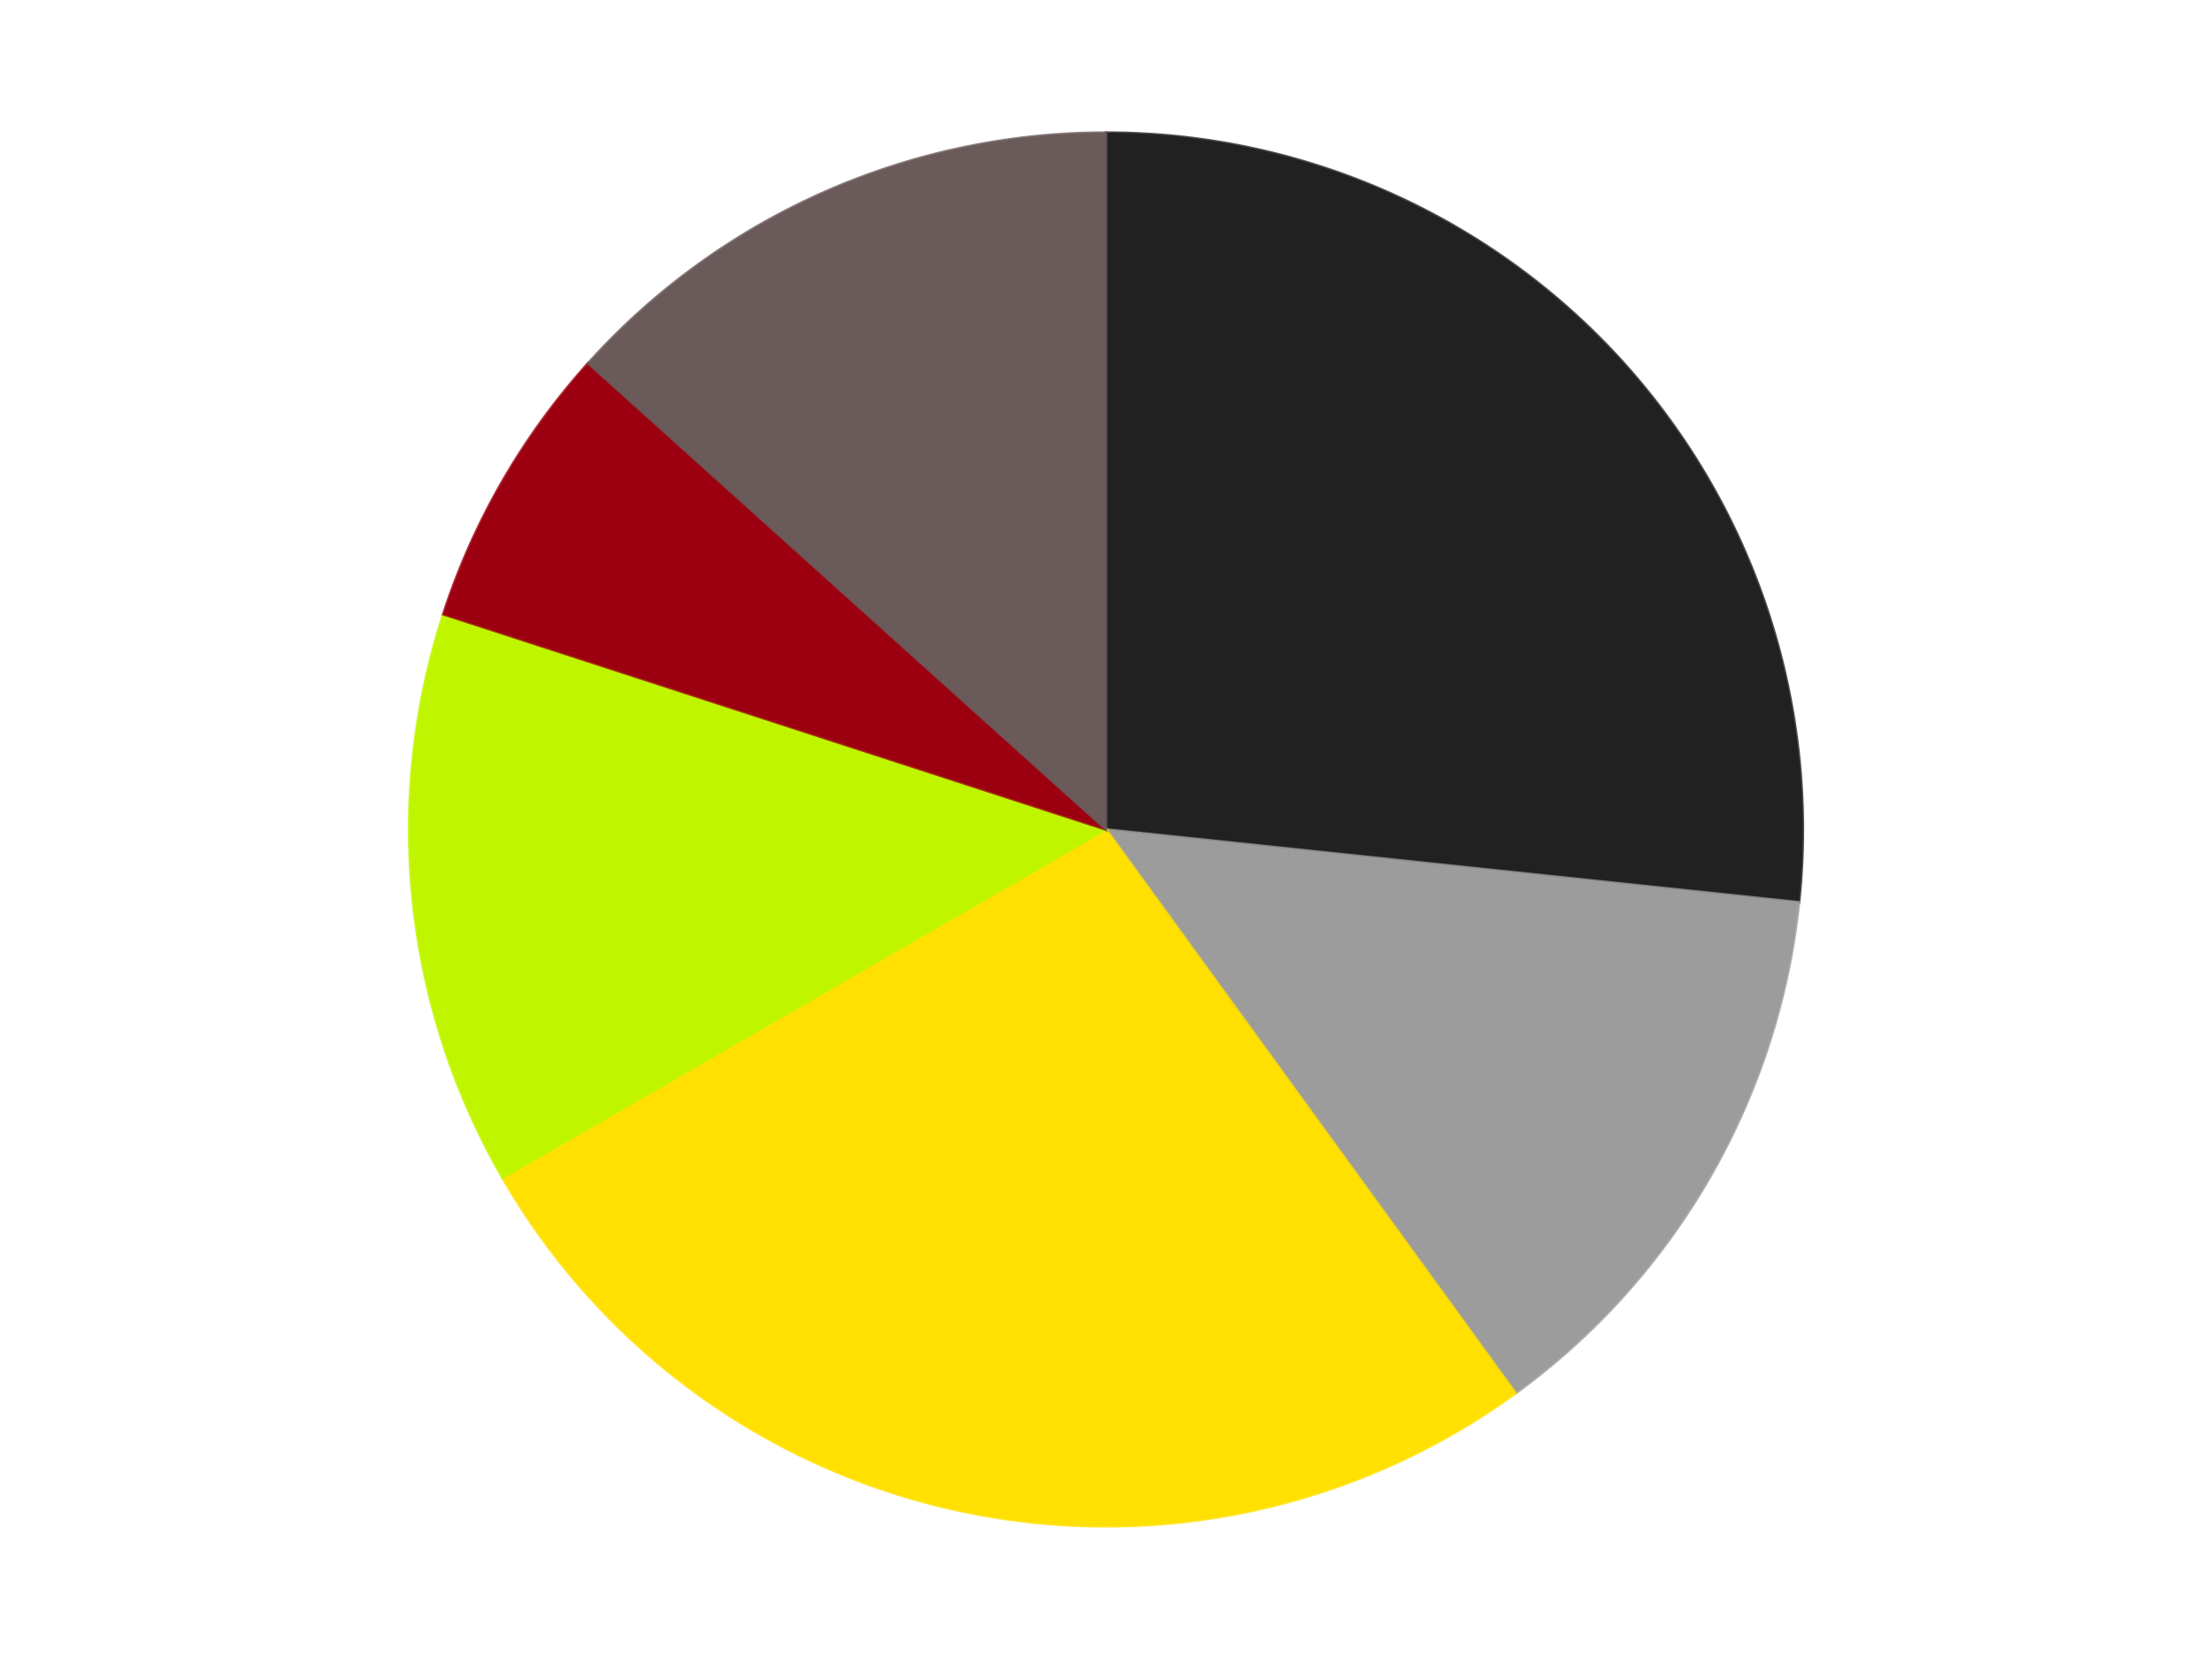 <?xml version='1.0' encoding='utf-8'?>
<svg xmlns="http://www.w3.org/2000/svg" xmlns:xlink="http://www.w3.org/1999/xlink" id="chart-9e128c0f-fbef-41c3-81c6-d208b9430688" class="pygal-chart" viewBox="0 0 800 600"><!--Generated with pygal 3.0.4 (lxml) ©Kozea 2012-2016 on 2024-07-06--><!--http://pygal.org--><!--http://github.com/Kozea/pygal--><defs><style type="text/css">#chart-9e128c0f-fbef-41c3-81c6-d208b9430688{-webkit-user-select:none;-webkit-font-smoothing:antialiased;font-family:Consolas,"Liberation Mono",Menlo,Courier,monospace}#chart-9e128c0f-fbef-41c3-81c6-d208b9430688 .title{font-family:Consolas,"Liberation Mono",Menlo,Courier,monospace;font-size:16px}#chart-9e128c0f-fbef-41c3-81c6-d208b9430688 .legends .legend text{font-family:Consolas,"Liberation Mono",Menlo,Courier,monospace;font-size:14px}#chart-9e128c0f-fbef-41c3-81c6-d208b9430688 .axis text{font-family:Consolas,"Liberation Mono",Menlo,Courier,monospace;font-size:10px}#chart-9e128c0f-fbef-41c3-81c6-d208b9430688 .axis text.major{font-family:Consolas,"Liberation Mono",Menlo,Courier,monospace;font-size:10px}#chart-9e128c0f-fbef-41c3-81c6-d208b9430688 .text-overlay text.value{font-family:Consolas,"Liberation Mono",Menlo,Courier,monospace;font-size:16px}#chart-9e128c0f-fbef-41c3-81c6-d208b9430688 .text-overlay text.label{font-family:Consolas,"Liberation Mono",Menlo,Courier,monospace;font-size:10px}#chart-9e128c0f-fbef-41c3-81c6-d208b9430688 .tooltip{font-family:Consolas,"Liberation Mono",Menlo,Courier,monospace;font-size:14px}#chart-9e128c0f-fbef-41c3-81c6-d208b9430688 text.no_data{font-family:Consolas,"Liberation Mono",Menlo,Courier,monospace;font-size:64px}
#chart-9e128c0f-fbef-41c3-81c6-d208b9430688{background-color:transparent}#chart-9e128c0f-fbef-41c3-81c6-d208b9430688 path,#chart-9e128c0f-fbef-41c3-81c6-d208b9430688 line,#chart-9e128c0f-fbef-41c3-81c6-d208b9430688 rect,#chart-9e128c0f-fbef-41c3-81c6-d208b9430688 circle{-webkit-transition:150ms;-moz-transition:150ms;transition:150ms}#chart-9e128c0f-fbef-41c3-81c6-d208b9430688 .graph &gt; .background{fill:transparent}#chart-9e128c0f-fbef-41c3-81c6-d208b9430688 .plot &gt; .background{fill:transparent}#chart-9e128c0f-fbef-41c3-81c6-d208b9430688 .graph{fill:rgba(0,0,0,.87)}#chart-9e128c0f-fbef-41c3-81c6-d208b9430688 text.no_data{fill:rgba(0,0,0,1)}#chart-9e128c0f-fbef-41c3-81c6-d208b9430688 .title{fill:rgba(0,0,0,1)}#chart-9e128c0f-fbef-41c3-81c6-d208b9430688 .legends .legend text{fill:rgba(0,0,0,.87)}#chart-9e128c0f-fbef-41c3-81c6-d208b9430688 .legends .legend:hover text{fill:rgba(0,0,0,1)}#chart-9e128c0f-fbef-41c3-81c6-d208b9430688 .axis .line{stroke:rgba(0,0,0,1)}#chart-9e128c0f-fbef-41c3-81c6-d208b9430688 .axis .guide.line{stroke:rgba(0,0,0,.54)}#chart-9e128c0f-fbef-41c3-81c6-d208b9430688 .axis .major.line{stroke:rgba(0,0,0,.87)}#chart-9e128c0f-fbef-41c3-81c6-d208b9430688 .axis text.major{fill:rgba(0,0,0,1)}#chart-9e128c0f-fbef-41c3-81c6-d208b9430688 .axis.y .guides:hover .guide.line,#chart-9e128c0f-fbef-41c3-81c6-d208b9430688 .line-graph .axis.x .guides:hover .guide.line,#chart-9e128c0f-fbef-41c3-81c6-d208b9430688 .stackedline-graph .axis.x .guides:hover .guide.line,#chart-9e128c0f-fbef-41c3-81c6-d208b9430688 .xy-graph .axis.x .guides:hover .guide.line{stroke:rgba(0,0,0,1)}#chart-9e128c0f-fbef-41c3-81c6-d208b9430688 .axis .guides:hover text{fill:rgba(0,0,0,1)}#chart-9e128c0f-fbef-41c3-81c6-d208b9430688 .reactive{fill-opacity:1.0;stroke-opacity:.8;stroke-width:1}#chart-9e128c0f-fbef-41c3-81c6-d208b9430688 .ci{stroke:rgba(0,0,0,.87)}#chart-9e128c0f-fbef-41c3-81c6-d208b9430688 .reactive.active,#chart-9e128c0f-fbef-41c3-81c6-d208b9430688 .active .reactive{fill-opacity:0.6;stroke-opacity:.9;stroke-width:4}#chart-9e128c0f-fbef-41c3-81c6-d208b9430688 .ci .reactive.active{stroke-width:1.5}#chart-9e128c0f-fbef-41c3-81c6-d208b9430688 .series text{fill:rgba(0,0,0,1)}#chart-9e128c0f-fbef-41c3-81c6-d208b9430688 .tooltip rect{fill:transparent;stroke:rgba(0,0,0,1);-webkit-transition:opacity 150ms;-moz-transition:opacity 150ms;transition:opacity 150ms}#chart-9e128c0f-fbef-41c3-81c6-d208b9430688 .tooltip .label{fill:rgba(0,0,0,.87)}#chart-9e128c0f-fbef-41c3-81c6-d208b9430688 .tooltip .label{fill:rgba(0,0,0,.87)}#chart-9e128c0f-fbef-41c3-81c6-d208b9430688 .tooltip .legend{font-size:.8em;fill:rgba(0,0,0,.54)}#chart-9e128c0f-fbef-41c3-81c6-d208b9430688 .tooltip .x_label{font-size:.6em;fill:rgba(0,0,0,1)}#chart-9e128c0f-fbef-41c3-81c6-d208b9430688 .tooltip .xlink{font-size:.5em;text-decoration:underline}#chart-9e128c0f-fbef-41c3-81c6-d208b9430688 .tooltip .value{font-size:1.5em}#chart-9e128c0f-fbef-41c3-81c6-d208b9430688 .bound{font-size:.5em}#chart-9e128c0f-fbef-41c3-81c6-d208b9430688 .max-value{font-size:.75em;fill:rgba(0,0,0,.54)}#chart-9e128c0f-fbef-41c3-81c6-d208b9430688 .map-element{fill:transparent;stroke:rgba(0,0,0,.54) !important}#chart-9e128c0f-fbef-41c3-81c6-d208b9430688 .map-element .reactive{fill-opacity:inherit;stroke-opacity:inherit}#chart-9e128c0f-fbef-41c3-81c6-d208b9430688 .color-0,#chart-9e128c0f-fbef-41c3-81c6-d208b9430688 .color-0 a:visited{stroke:#F44336;fill:#F44336}#chart-9e128c0f-fbef-41c3-81c6-d208b9430688 .color-1,#chart-9e128c0f-fbef-41c3-81c6-d208b9430688 .color-1 a:visited{stroke:#3F51B5;fill:#3F51B5}#chart-9e128c0f-fbef-41c3-81c6-d208b9430688 .color-2,#chart-9e128c0f-fbef-41c3-81c6-d208b9430688 .color-2 a:visited{stroke:#009688;fill:#009688}#chart-9e128c0f-fbef-41c3-81c6-d208b9430688 .color-3,#chart-9e128c0f-fbef-41c3-81c6-d208b9430688 .color-3 a:visited{stroke:#FFC107;fill:#FFC107}#chart-9e128c0f-fbef-41c3-81c6-d208b9430688 .color-4,#chart-9e128c0f-fbef-41c3-81c6-d208b9430688 .color-4 a:visited{stroke:#FF5722;fill:#FF5722}#chart-9e128c0f-fbef-41c3-81c6-d208b9430688 .color-5,#chart-9e128c0f-fbef-41c3-81c6-d208b9430688 .color-5 a:visited{stroke:#9C27B0;fill:#9C27B0}#chart-9e128c0f-fbef-41c3-81c6-d208b9430688 .text-overlay .color-0 text{fill:black}#chart-9e128c0f-fbef-41c3-81c6-d208b9430688 .text-overlay .color-1 text{fill:black}#chart-9e128c0f-fbef-41c3-81c6-d208b9430688 .text-overlay .color-2 text{fill:black}#chart-9e128c0f-fbef-41c3-81c6-d208b9430688 .text-overlay .color-3 text{fill:black}#chart-9e128c0f-fbef-41c3-81c6-d208b9430688 .text-overlay .color-4 text{fill:black}#chart-9e128c0f-fbef-41c3-81c6-d208b9430688 .text-overlay .color-5 text{fill:black}
#chart-9e128c0f-fbef-41c3-81c6-d208b9430688 text.no_data{text-anchor:middle}#chart-9e128c0f-fbef-41c3-81c6-d208b9430688 .guide.line{fill:none}#chart-9e128c0f-fbef-41c3-81c6-d208b9430688 .centered{text-anchor:middle}#chart-9e128c0f-fbef-41c3-81c6-d208b9430688 .title{text-anchor:middle}#chart-9e128c0f-fbef-41c3-81c6-d208b9430688 .legends .legend text{fill-opacity:1}#chart-9e128c0f-fbef-41c3-81c6-d208b9430688 .axis.x text{text-anchor:middle}#chart-9e128c0f-fbef-41c3-81c6-d208b9430688 .axis.x:not(.web) text[transform]{text-anchor:start}#chart-9e128c0f-fbef-41c3-81c6-d208b9430688 .axis.x:not(.web) text[transform].backwards{text-anchor:end}#chart-9e128c0f-fbef-41c3-81c6-d208b9430688 .axis.y text{text-anchor:end}#chart-9e128c0f-fbef-41c3-81c6-d208b9430688 .axis.y text[transform].backwards{text-anchor:start}#chart-9e128c0f-fbef-41c3-81c6-d208b9430688 .axis.y2 text{text-anchor:start}#chart-9e128c0f-fbef-41c3-81c6-d208b9430688 .axis.y2 text[transform].backwards{text-anchor:end}#chart-9e128c0f-fbef-41c3-81c6-d208b9430688 .axis .guide.line{stroke-dasharray:4,4;stroke:black}#chart-9e128c0f-fbef-41c3-81c6-d208b9430688 .axis .major.guide.line{stroke-dasharray:6,6;stroke:black}#chart-9e128c0f-fbef-41c3-81c6-d208b9430688 .horizontal .axis.y .guide.line,#chart-9e128c0f-fbef-41c3-81c6-d208b9430688 .horizontal .axis.y2 .guide.line,#chart-9e128c0f-fbef-41c3-81c6-d208b9430688 .vertical .axis.x .guide.line{opacity:0}#chart-9e128c0f-fbef-41c3-81c6-d208b9430688 .horizontal .axis.always_show .guide.line,#chart-9e128c0f-fbef-41c3-81c6-d208b9430688 .vertical .axis.always_show .guide.line{opacity:1 !important}#chart-9e128c0f-fbef-41c3-81c6-d208b9430688 .axis.y .guides:hover .guide.line,#chart-9e128c0f-fbef-41c3-81c6-d208b9430688 .axis.y2 .guides:hover .guide.line,#chart-9e128c0f-fbef-41c3-81c6-d208b9430688 .axis.x .guides:hover .guide.line{opacity:1}#chart-9e128c0f-fbef-41c3-81c6-d208b9430688 .axis .guides:hover text{opacity:1}#chart-9e128c0f-fbef-41c3-81c6-d208b9430688 .nofill{fill:none}#chart-9e128c0f-fbef-41c3-81c6-d208b9430688 .subtle-fill{fill-opacity:.2}#chart-9e128c0f-fbef-41c3-81c6-d208b9430688 .dot{stroke-width:1px;fill-opacity:1;stroke-opacity:1}#chart-9e128c0f-fbef-41c3-81c6-d208b9430688 .dot.active{stroke-width:5px}#chart-9e128c0f-fbef-41c3-81c6-d208b9430688 .dot.negative{fill:transparent}#chart-9e128c0f-fbef-41c3-81c6-d208b9430688 text,#chart-9e128c0f-fbef-41c3-81c6-d208b9430688 tspan{stroke:none !important}#chart-9e128c0f-fbef-41c3-81c6-d208b9430688 .series text.active{opacity:1}#chart-9e128c0f-fbef-41c3-81c6-d208b9430688 .tooltip rect{fill-opacity:.95;stroke-width:.5}#chart-9e128c0f-fbef-41c3-81c6-d208b9430688 .tooltip text{fill-opacity:1}#chart-9e128c0f-fbef-41c3-81c6-d208b9430688 .showable{visibility:hidden}#chart-9e128c0f-fbef-41c3-81c6-d208b9430688 .showable.shown{visibility:visible}#chart-9e128c0f-fbef-41c3-81c6-d208b9430688 .gauge-background{fill:rgba(229,229,229,1);stroke:none}#chart-9e128c0f-fbef-41c3-81c6-d208b9430688 .bg-lines{stroke:transparent;stroke-width:2px}</style><script type="text/javascript">window.pygal = window.pygal || {};window.pygal.config = window.pygal.config || {};window.pygal.config['9e128c0f-fbef-41c3-81c6-d208b9430688'] = {"allow_interruptions": false, "box_mode": "extremes", "classes": ["pygal-chart"], "css": ["file://style.css", "file://graph.css"], "defs": [], "disable_xml_declaration": false, "dots_size": 2.5, "dynamic_print_values": false, "explicit_size": false, "fill": false, "force_uri_protocol": "https", "formatter": null, "half_pie": false, "height": 600, "include_x_axis": false, "inner_radius": 0, "interpolate": null, "interpolation_parameters": {}, "interpolation_precision": 250, "inverse_y_axis": false, "js": ["//kozea.github.io/pygal.js/2.0.x/pygal-tooltips.min.js"], "legend_at_bottom": false, "legend_at_bottom_columns": null, "legend_box_size": 12, "logarithmic": false, "margin": 20, "margin_bottom": null, "margin_left": null, "margin_right": null, "margin_top": null, "max_scale": 16, "min_scale": 4, "missing_value_fill_truncation": "x", "no_data_text": "No data", "no_prefix": false, "order_min": null, "pretty_print": false, "print_labels": false, "print_values": false, "print_values_position": "center", "print_zeroes": true, "range": null, "rounded_bars": null, "secondary_range": null, "show_dots": true, "show_legend": false, "show_minor_x_labels": true, "show_minor_y_labels": true, "show_only_major_dots": false, "show_x_guides": false, "show_x_labels": true, "show_y_guides": true, "show_y_labels": true, "spacing": 10, "stack_from_top": false, "strict": false, "stroke": true, "stroke_style": null, "style": {"background": "transparent", "ci_colors": [], "colors": ["#F44336", "#3F51B5", "#009688", "#FFC107", "#FF5722", "#9C27B0", "#03A9F4", "#8BC34A", "#FF9800", "#E91E63", "#2196F3", "#4CAF50", "#FFEB3B", "#673AB7", "#00BCD4", "#CDDC39", "#9E9E9E", "#607D8B"], "dot_opacity": "1", "font_family": "Consolas, \"Liberation Mono\", Menlo, Courier, monospace", "foreground": "rgba(0, 0, 0, .87)", "foreground_strong": "rgba(0, 0, 0, 1)", "foreground_subtle": "rgba(0, 0, 0, .54)", "guide_stroke_color": "black", "guide_stroke_dasharray": "4,4", "label_font_family": "Consolas, \"Liberation Mono\", Menlo, Courier, monospace", "label_font_size": 10, "legend_font_family": "Consolas, \"Liberation Mono\", Menlo, Courier, monospace", "legend_font_size": 14, "major_guide_stroke_color": "black", "major_guide_stroke_dasharray": "6,6", "major_label_font_family": "Consolas, \"Liberation Mono\", Menlo, Courier, monospace", "major_label_font_size": 10, "no_data_font_family": "Consolas, \"Liberation Mono\", Menlo, Courier, monospace", "no_data_font_size": 64, "opacity": "1.0", "opacity_hover": "0.6", "plot_background": "transparent", "stroke_opacity": ".8", "stroke_opacity_hover": ".9", "stroke_width": "1", "stroke_width_hover": "4", "title_font_family": "Consolas, \"Liberation Mono\", Menlo, Courier, monospace", "title_font_size": 16, "tooltip_font_family": "Consolas, \"Liberation Mono\", Menlo, Courier, monospace", "tooltip_font_size": 14, "transition": "150ms", "value_background": "rgba(229, 229, 229, 1)", "value_colors": [], "value_font_family": "Consolas, \"Liberation Mono\", Menlo, Courier, monospace", "value_font_size": 16, "value_label_font_family": "Consolas, \"Liberation Mono\", Menlo, Courier, monospace", "value_label_font_size": 10}, "title": null, "tooltip_border_radius": 0, "tooltip_fancy_mode": true, "truncate_label": null, "truncate_legend": null, "width": 800, "x_label_rotation": 0, "x_labels": null, "x_labels_major": null, "x_labels_major_count": null, "x_labels_major_every": null, "x_title": null, "xrange": null, "y_label_rotation": 0, "y_labels": null, "y_labels_major": null, "y_labels_major_count": null, "y_labels_major_every": null, "y_title": null, "zero": 0, "legends": ["Black", "Light Gray", "Yellow", "Trans-Neon Green", "Trans-Red", "Dark Gray"]}</script><script type="text/javascript" xlink:href="https://kozea.github.io/pygal.js/2.0.x/pygal-tooltips.min.js"/></defs><title>Pygal</title><g class="graph pie-graph vertical"><rect x="0" y="0" width="800" height="600" class="background"/><g transform="translate(20, 20)" class="plot"><rect x="0" y="0" width="760" height="560" class="background"/><g class="series serie-0 color-0"><g class="slices"><g class="slice" style="fill: #212121; stroke: #212121"><path d="M380 28 A252 252 0 0 1 630.62 306.341 L380 280 A0 0 0 0 0 380 280 z" class="slice reactive tooltip-trigger"/><desc class="value">4</desc><desc class="x centered">473.6362480101517</desc><desc class="y centered">195.68954359878387</desc></g></g></g><g class="series serie-1 color-1"><g class="slices"><g class="slice" style="fill: #9C9C9C; stroke: #9C9C9C"><path d="M630.62 306.341 A252 252 0 0 1 528.122 483.872 L380 280 A0 0 0 0 0 380 280 z" class="slice reactive tooltip-trigger"/><desc class="value">2</desc><desc class="x centered">489.1192008768393</desc><desc class="y centered">343.0</desc></g></g></g><g class="series serie-2 color-2"><g class="slices"><g class="slice" style="fill: #FFE001; stroke: #FFE001"><path d="M528.122 483.872 A252 252 0 0 1 161.762 406 L380 280 A0 0 0 0 0 380 280 z" class="slice reactive tooltip-trigger"/><desc class="value">4</desc><desc class="x centered">353.8031269569624</desc><desc class="y centered">403.24659769245955</desc></g></g></g><g class="series serie-3 color-3"><g class="slices"><g class="slice" style="fill: #C0F500; stroke: #C0F500"><path d="M161.762 406 A252 252 0 0 1 140.334 202.128 L380 280 A0 0 0 0 0 380 280 z" class="slice reactive tooltip-trigger"/><desc class="value">2</desc><desc class="x centered">254.69024118359755</desc><desc class="y centered">293.1705863717244</desc></g></g></g><g class="series serie-4 color-4"><g class="slices"><g class="slice" style="fill: #9C0010; stroke: #9C0010"><path d="M140.334 202.128 A252 252 0 0 1 192.728 111.379 L380 280 A0 0 0 0 0 380 280 z" class="slice reactive tooltip-trigger"/><desc class="value">1</desc><desc class="x centered">270.8807991231607</desc><desc class="y centered">217.0</desc></g></g></g><g class="series serie-5 color-5"><g class="slices"><g class="slice" style="fill: #6B5A5A; stroke: #6B5A5A"><path d="M192.728 111.379 A252 252 0 0 1 380 28 L380 280 A0 0 0 0 0 380 280 z" class="slice reactive tooltip-trigger"/><desc class="value">2</desc><desc class="x centered">328.7511829724491</desc><desc class="y centered">164.89327233703233</desc></g></g></g></g><g class="titles"/><g transform="translate(20, 20)" class="plot overlay"><g class="series serie-0 color-0"/><g class="series serie-1 color-1"/><g class="series serie-2 color-2"/><g class="series serie-3 color-3"/><g class="series serie-4 color-4"/><g class="series serie-5 color-5"/></g><g transform="translate(20, 20)" class="plot text-overlay"><g class="series serie-0 color-0"/><g class="series serie-1 color-1"/><g class="series serie-2 color-2"/><g class="series serie-3 color-3"/><g class="series serie-4 color-4"/><g class="series serie-5 color-5"/></g><g transform="translate(20, 20)" class="plot tooltip-overlay"><g transform="translate(0 0)" style="opacity: 0" class="tooltip"><rect rx="0" ry="0" width="0" height="0" class="tooltip-box"/><g class="text"/></g></g></g></svg>